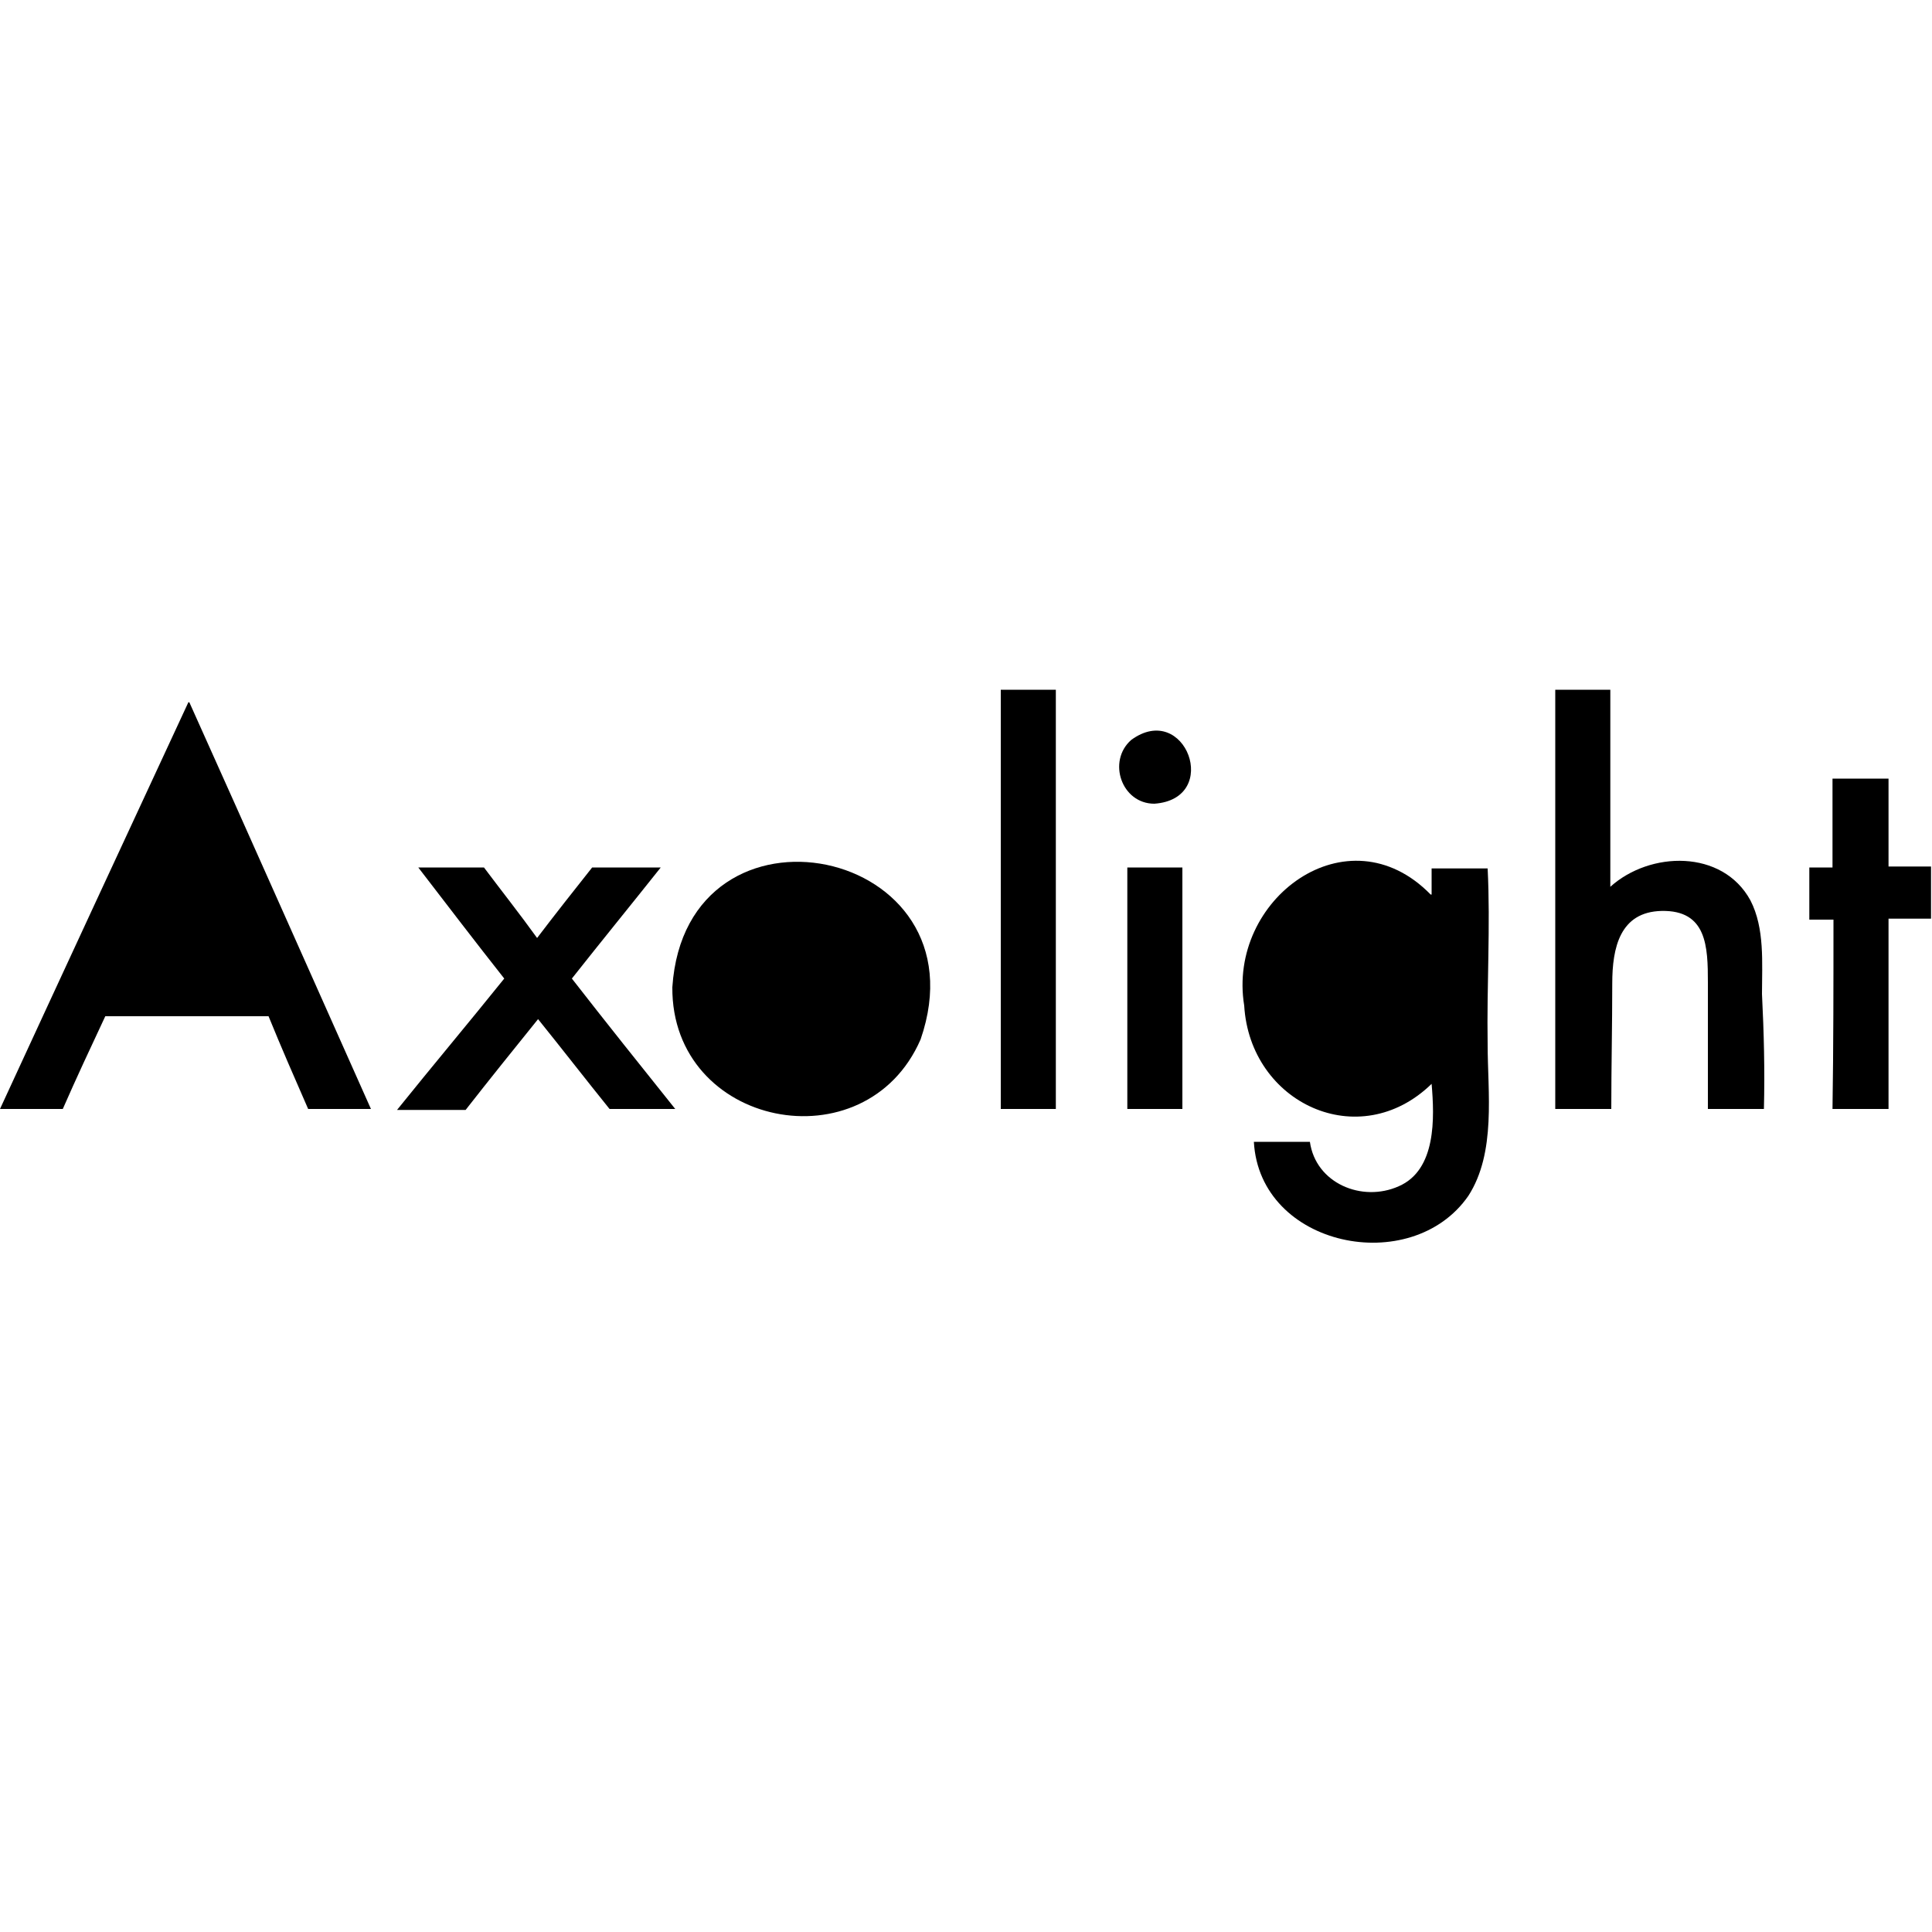 <?xml version="1.0" encoding="utf-8"?>
<!-- Generator: Adobe Illustrator 27.1.0, SVG Export Plug-In . SVG Version: 6.00 Build 0)  -->
<svg version="1.1" id="Layer_1" xmlns="http://www.w3.org/2000/svg" xmlns:xlink="http://www.w3.org/1999/xlink" x="0px" y="0px"
	 viewBox="0 0 200 200" style="enable-background:new 0 0 200 200;" xml:space="preserve">
<g>
	<path d="M129.8,118.2c2,0,3.9,0,5.8,0c0.6,4.3,5.4,6.3,9.2,4.6c3.9-1.7,3.7-7.1,3.4-10.6c-7.5,7.3-18.8,2-19.4-8.1
		c-1.8-11,10.7-20.3,19.3-11.5c0,0,0.1,0,0.1,0c0-0.9,0-1.8,0-2.7c1.9,0,3.8,0,5.8,0c0.3,6-0.1,12.1,0,18.2c0,5,0.9,11.2-2,15.7
		C146.1,132.3,130.4,129.1,129.8,118.2z"/>
	<path d="M6.5,114.8c-2.1,0-4.2,0-6.5,0c6.5-14.1,13-28.1,19.5-42.1c0,0,0.1,0,0.1,0c6.3,14,12.5,28,18.8,42.1c-2.2,0-4.4,0-6.5,0
		c-1.4-3.2-2.8-6.4-4.1-9.6c-5.6,0-11.3,0-16.9,0C9.4,108.4,7.9,111.6,6.5,114.8z"/>
	<path d="M69.6,102.2c1.4-21,32.6-14.6,25.7,5.4C89.6,120.7,69.5,116.7,69.6,102.2z"/>
	<path d="M182.6,114.8c-1.9,0-3.8,0-5.8,0c0-4.4,0-8.7,0-13.1c0-3.7-0.1-7.5-4.8-7.4c-4.3,0.1-5.1,3.8-5.1,7.5c0,4.3-0.1,8.7-0.1,13
		c-1.9,0-3.8,0-5.8,0c0-14.5,0-28.9,0-43.4c1.9,0,3.8,0,5.7,0c0,6.8,0,13.5,0,20.4c4.1-3.7,11.6-3.9,14.5,1.4
		c1.5,2.9,1.2,6.5,1.2,9.7C182.6,106.9,182.7,110.8,182.6,114.8z"/>
	<path d="M55.7,105.5c-2.5,3.1-5,6.2-7.5,9.4c-2.3,0-4.6,0-7.1,0c3.7-4.6,7.4-9,11.1-13.6c-3-3.8-5.9-7.6-8.9-11.5
		c2.3,0,4.5,0,6.8,0c1.8,2.4,3.7,4.8,5.5,7.3c1.9-2.5,3.8-4.9,5.7-7.3c2.3,0,4.6,0,7.1,0c-3.1,3.9-6.2,7.7-9.2,11.5
		c3.5,4.5,7.1,9,10.7,13.5c-2.3,0-4.6,0-6.8,0C60.6,111.7,58.2,108.6,55.7,105.5z"/>
	<path d="M109.3,114.8c-1.9,0-3.8,0-5.7,0c0-14.5,0-28.9,0-43.4c1.9,0,3.8,0,5.7,0C109.3,85.9,109.3,100.3,109.3,114.8z"/>
	<path d="M189.8,95.2c-0.9,0-1.6,0-2.5,0c0-1.8,0-3.6,0-5.4c0.8,0,1.6,0,2.4,0c0-3.1,0-6.1,0-9.2c2,0,3.9,0,5.8,0c0,3,0,6.1,0,9.1
		c1.5,0,2.9,0,4.4,0c0,1.8,0,3.6,0,5.4c-1.5,0-2.9,0-4.4,0c0,6.6,0,13.1,0,19.7c-2,0-3.8,0-5.8,0
		C189.8,108.3,189.8,101.8,189.8,95.2z"/>
	<path d="M116.7,89.8c1.9,0,3.8,0,5.7,0c0,8.4,0,16.7,0,25c-1.9,0-3.8,0-5.7,0C116.7,106.5,116.7,98.2,116.7,89.8z"/>
	<path d="M119.5,83.2c-3.4,0-4.9-4.4-2.4-6.6C122.7,72.5,126.5,82.7,119.5,83.2z"/>
</g>
</svg>
